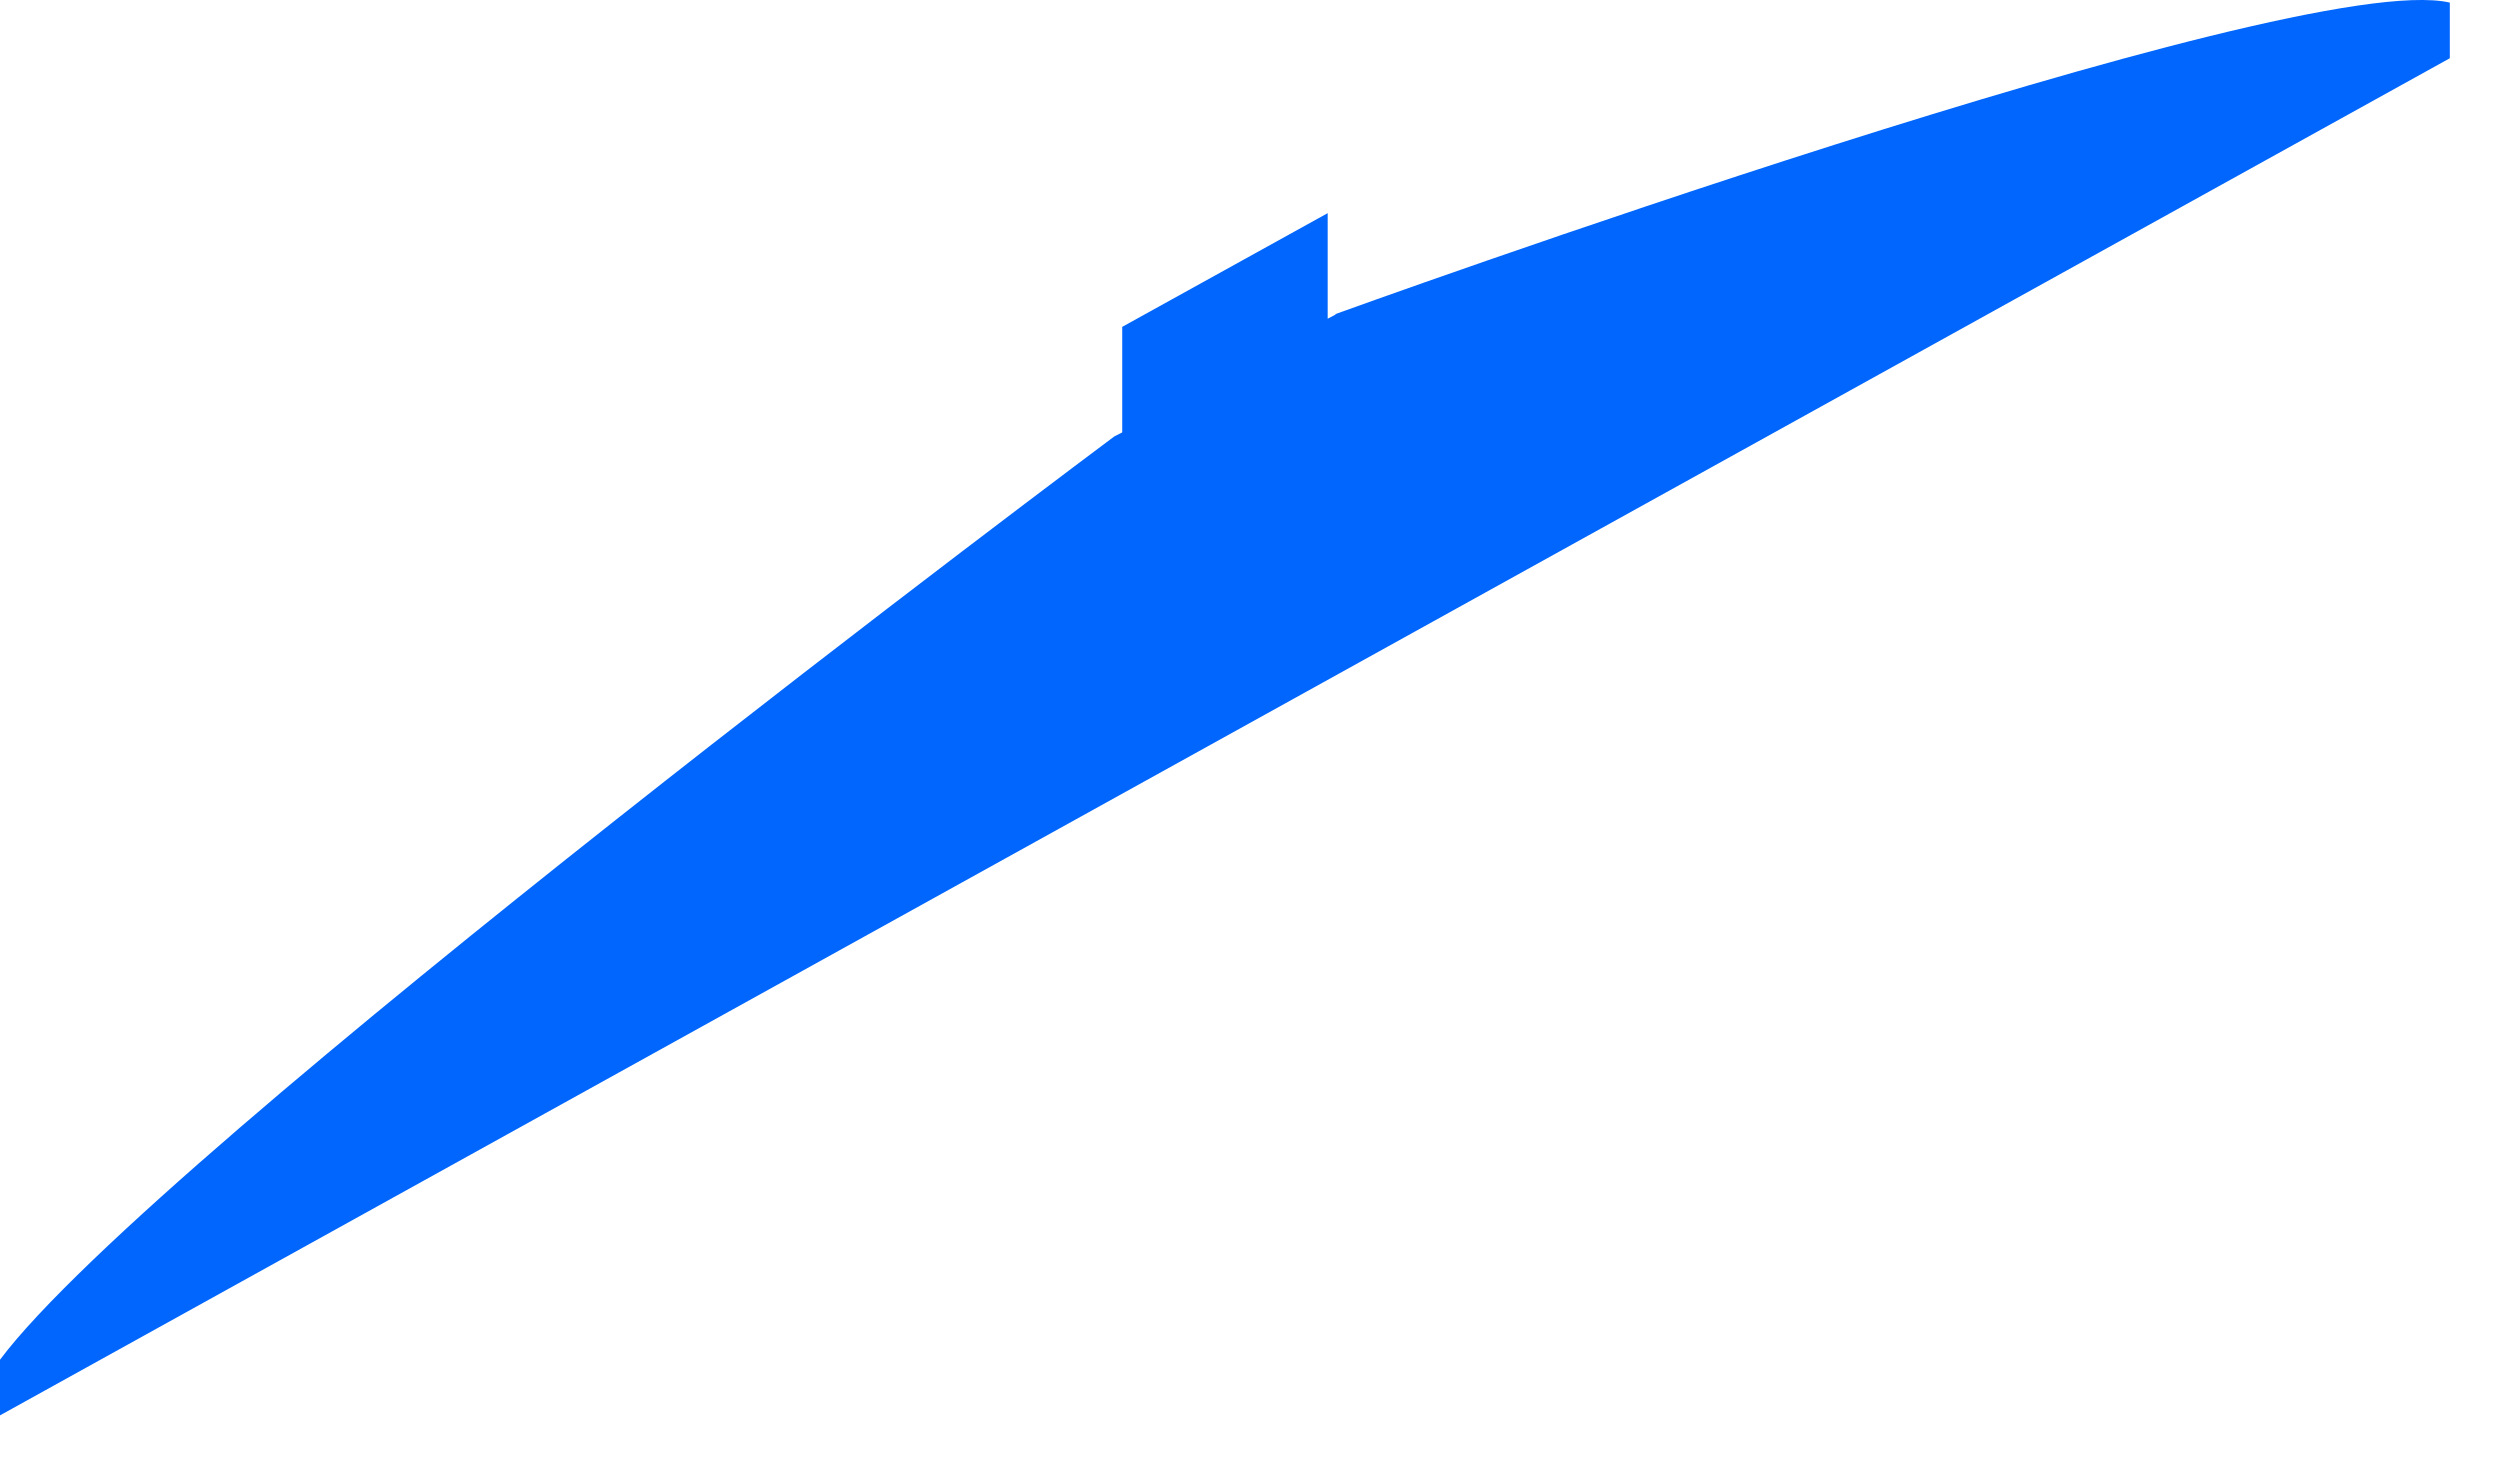 <?xml version="1.0" encoding="utf-8"?>
<svg xmlns="http://www.w3.org/2000/svg" fill="none" height="100%" overflow="visible" preserveAspectRatio="none" style="display: block;" viewBox="0 0 27 16" width="100%">
<path d="M14.423 3.398L14.339 3.442V2.302L12.12 3.53V4.67L12.035 4.713C12.035 4.713 1.684 12.436 0 14.685V15.286L26.458 0.629V0.028C24.774 -0.36 14.423 3.392 14.423 3.392V3.398Z" fill="#0166FE" id="Vector"/>
</svg>